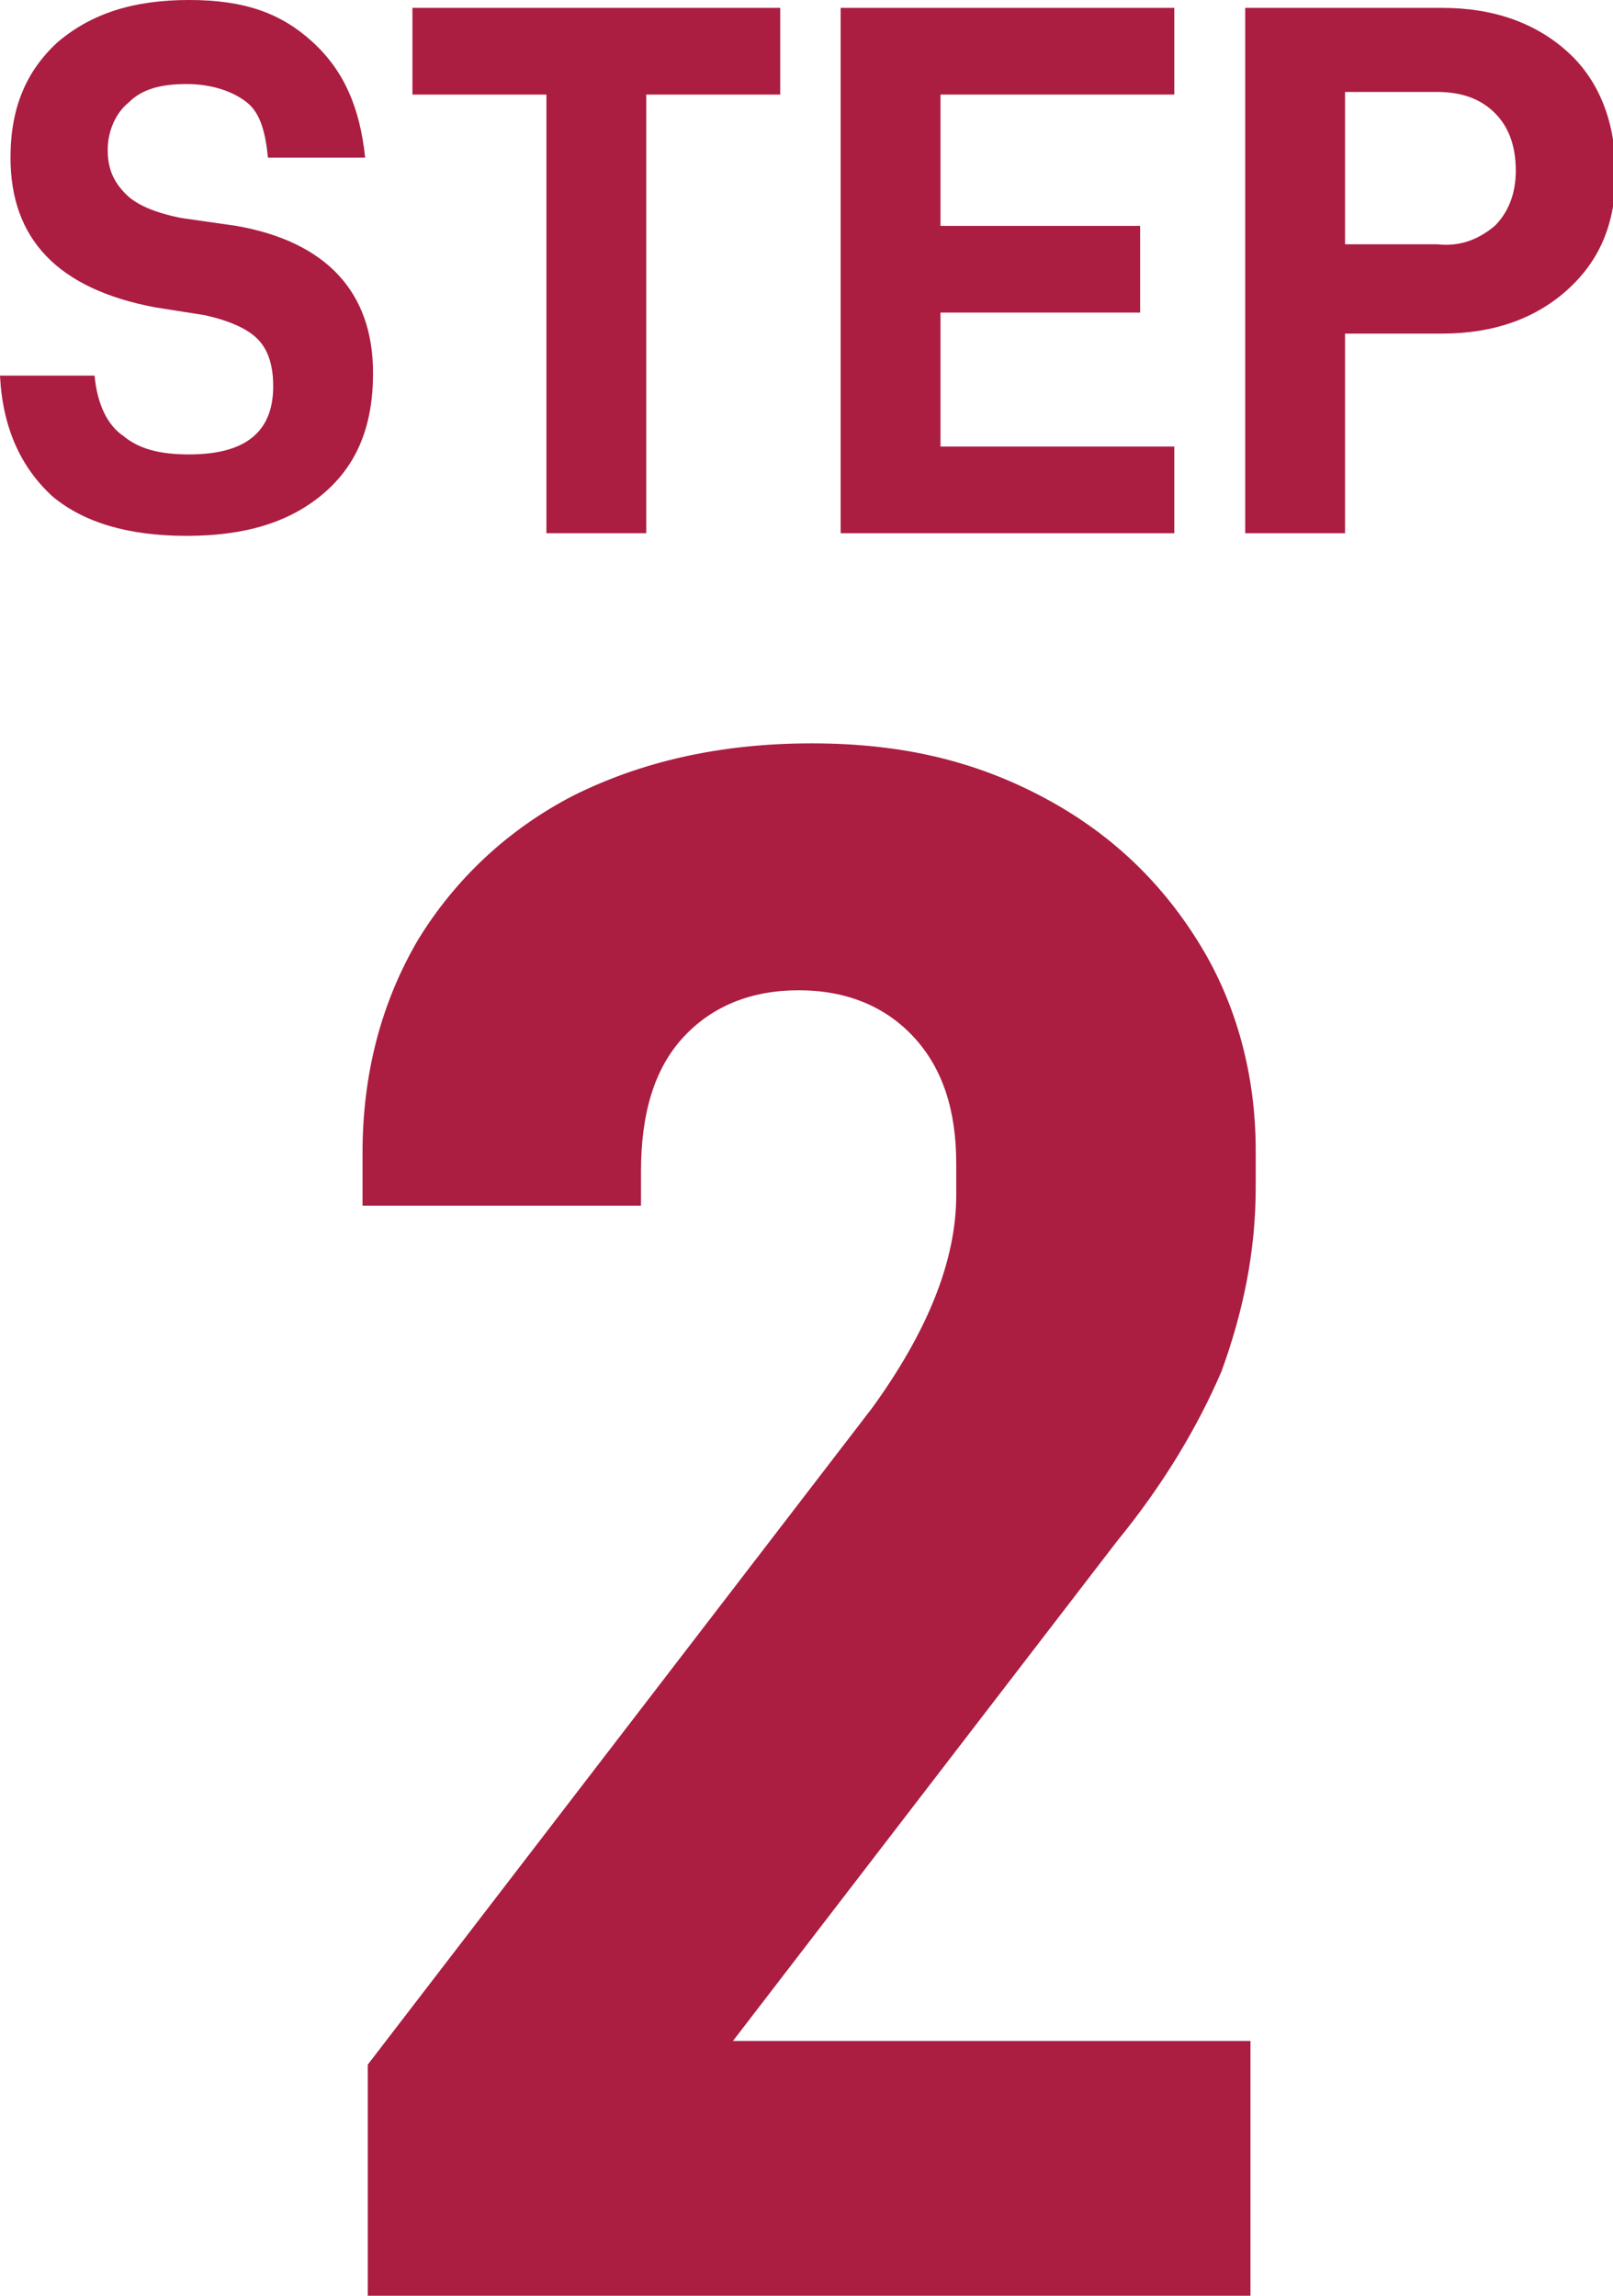<?xml version="1.0" encoding="utf-8"?>
<!-- Generator: Adobe Illustrator 27.5.0, SVG Export Plug-In . SVG Version: 6.00 Build 0)  -->
<svg version="1.1" id="b" xmlns="http://www.w3.org/2000/svg" xmlns:xlink="http://www.w3.org/1999/xlink" x="0px" y="0px"
	 viewBox="0 0 61.4 87.4" style="enable-background:new 0 0 61.4 87.4;" xml:space="preserve">
<style type="text/css">
	.st0{fill:#AB1D41;}
</style>
<path class="st0" d="M14,78.6l19.2-25c2.1-2.9,3.2-5.6,3.2-8.1v-1.2c0-2-0.5-3.6-1.6-4.8s-2.6-1.8-4.4-1.8s-3.3,0.6-4.4,1.8
	s-1.6,2.9-1.6,5.1v1.3H13.8v-2c0-3,0.7-5.7,2.1-8.1c1.4-2.3,3.4-4.2,5.9-5.5c2.6-1.3,5.6-2,9.1-2s6.3,0.7,8.9,2.1s4.5,3.3,5.9,5.6
	s2.1,5,2.1,7.8v1.4c0,2.5-0.5,4.8-1.3,7c-0.9,2.1-2.2,4.3-4,6.5L27.9,77.7h19.7v9.7H14V78.6L14,78.6z"/>
<path class="st0" d="M2,18.9c-1.2-1.1-1.9-2.6-2-4.6h3.6c0.1,1.1,0.5,1.9,1.1,2.3c0.6,0.5,1.4,0.7,2.5,0.7c2.2,0,3.2-0.9,3.2-2.6
	c0-0.8-0.2-1.4-0.6-1.8c-0.4-0.4-1.1-0.7-2-0.9l-1.9-0.3C2.2,11,0.4,9.1,0.4,6c0-1.9,0.6-3.3,1.8-4.4C3.5,0.5,5.1,0,7.2,0
	s3.5,0.5,4.7,1.6s1.8,2.5,2,4.4h-3.7c-0.1-1-0.3-1.7-0.8-2.1S8.1,3.2,7.1,3.2S5.4,3.4,4.9,3.9C4.4,4.3,4.1,5,4.1,5.7
	c0,0.7,0.2,1.2,0.7,1.7c0.4,0.4,1.1,0.7,2.1,0.9L9,8.6c3.4,0.6,5.2,2.5,5.2,5.6c0,2-0.6,3.5-1.9,4.6c-1.3,1.1-3,1.6-5.2,1.6
	S3.2,19.9,2,18.9L2,18.9z"/>
<path class="st0" d="M29.7,3.6h-5.1v16.7h-3.8V3.6h-5.1V0.3h14L29.7,3.6L29.7,3.6z"/>
<path class="st0" d="M35.8,3.6v5h7.6v3.3h-7.6V17h8.9v3.3H32v-20h12.7v3.3L35.8,3.6L35.8,3.6z"/>
<path class="st0" d="M59.7,2c1.2,1.1,1.8,2.7,1.8,4.6s-0.6,3.3-1.8,4.4s-2.8,1.7-4.8,1.7h-3.7v7.6h-3.8v-20h7.5
	C56.9,0.3,58.5,0.9,59.7,2z M56.9,8.6c0.5-0.5,0.8-1.2,0.8-2.1c0-1-0.3-1.7-0.8-2.2s-1.2-0.8-2.2-0.8h-3.5v5.8h3.5
	C55.6,9.4,56.3,9.1,56.9,8.6z"/>
</svg>
